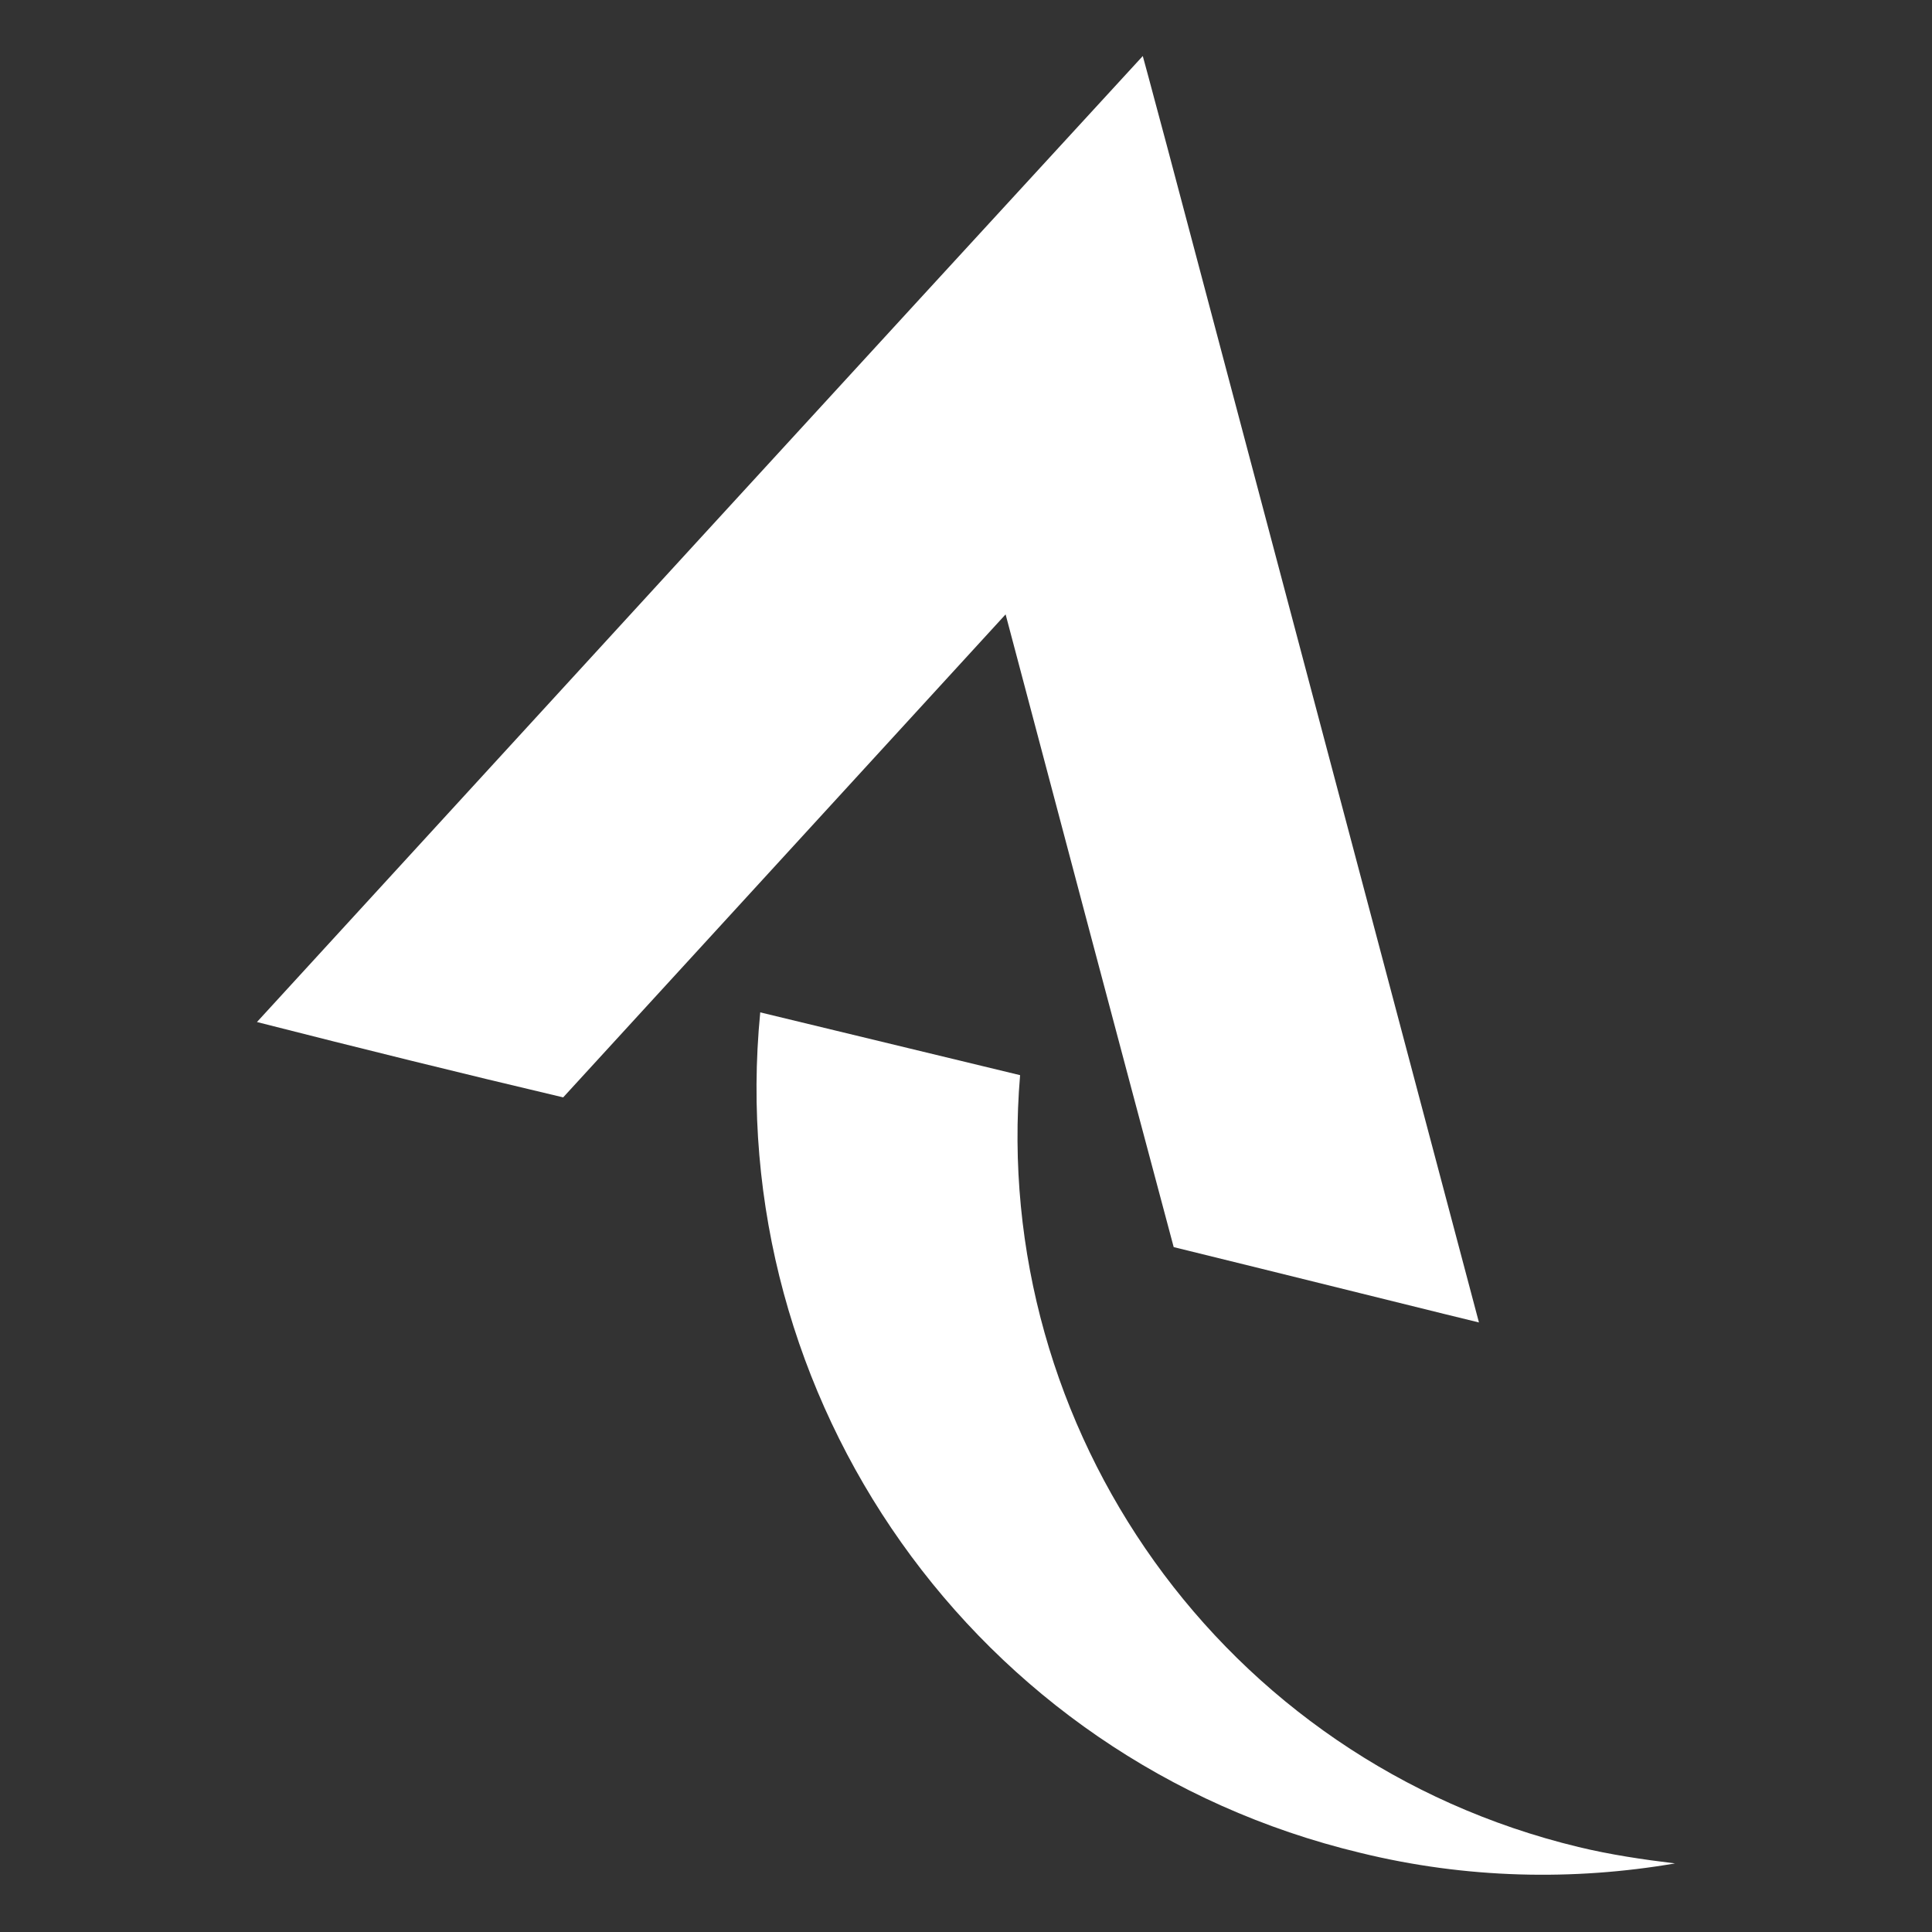 <?xml version="1.0" encoding="utf-8"?>
<!-- Generator: Adobe Illustrator 24.1.2, SVG Export Plug-In . SVG Version: 6.00 Build 0)  -->
<svg version="1.1" id="Слой_1" xmlns="http://www.w3.org/2000/svg" xmlns:xlink="http://www.w3.org/1999/xlink" x="0px" y="0px"
	 viewBox="0 0 200 200" style="enable-background:new 0 0 200 200;" xml:space="preserve">
<rect x="0" y="0" width="200" height="200" fill="#333333" stroke="none"/>
<style type="text/css">
	.st0{fill:#FFFFFF;}
</style>
<g>
	<path class="st0" d="M58.3,113.6c15.2-16.6,30.5-33.3,45.8-50c5.8,21.9,11.6,43.8,17.4,65.5c9.4,2.3,31.5,7.8,31.6,7.8
		c0,0-20.2-76.2-32.3-121.8c-0.9-3.3-1.7-6.4-2.5-9.3c-30.7,33.4-61.1,66.6-91.7,100C37.2,108.5,47.7,111.1,58.3,113.6z"/>
	<path class="st0" d="M140.8,191.8c11,2.7,22.1,2.9,32.6,1.1c-3.3-0.4-6.7-0.9-10-1.7c-36.9-8.9-60.9-43.3-57.8-79.9l-26.9-6.5
		C74.8,144.7,100.8,182.2,140.8,191.8z"/>
</g>
</svg>
